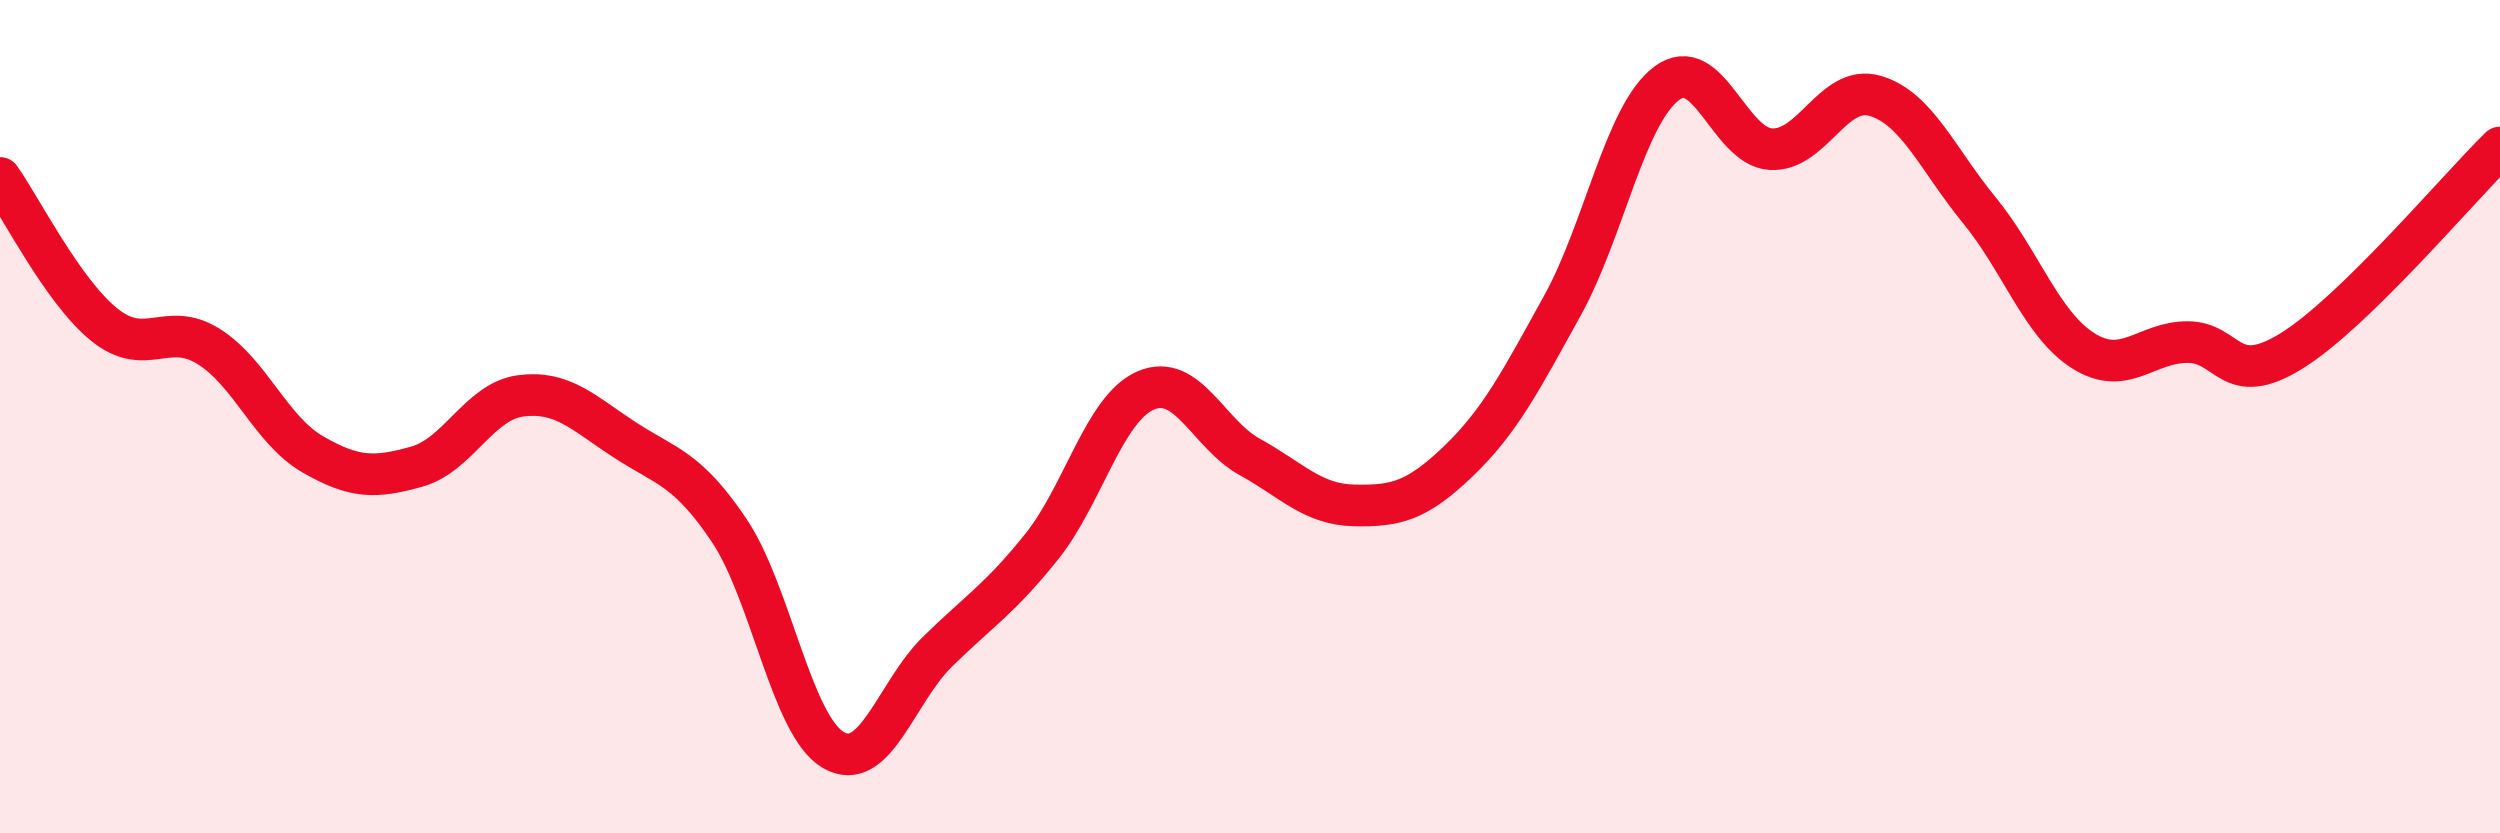 
    <svg width="60" height="20" viewBox="0 0 60 20" xmlns="http://www.w3.org/2000/svg">
      <path
        d="M 0,4.27 C 0.5,4.97 1.5,6.98 2.5,7.79 C 3.5,8.6 4,7.69 5,8.31 C 6,8.93 6.5,10.32 7.5,10.9 C 8.5,11.48 9,11.48 10,11.2 C 11,10.92 11.5,9.63 12.5,9.5 C 13.5,9.37 14,9.91 15,10.56 C 16,11.21 16.5,11.24 17.5,12.73 C 18.5,14.22 19,17.42 20,18 C 21,18.58 21.5,16.62 22.5,15.64 C 23.5,14.66 24,14.37 25,13.12 C 26,11.87 26.5,9.8 27.5,9.37 C 28.5,8.94 29,10.42 30,10.97 C 31,11.52 31.5,12.11 32.5,12.13 C 33.5,12.15 34,12.03 35,11.07 C 36,10.11 36.5,9.14 37.5,7.33 C 38.5,5.52 39,2.75 40,2 C 41,1.25 41.5,3.52 42.5,3.58 C 43.5,3.64 44,2.01 45,2.3 C 46,2.59 46.5,3.82 47.5,5.04 C 48.5,6.26 49,7.79 50,8.42 C 51,9.05 51.5,8.21 52.5,8.21 C 53.5,8.21 53.5,9.35 55,8.42 C 56.5,7.49 59,4.52 60,3.54L60 20L0 20Z"
        fill="#EB0A25"
        opacity="0.1"
        stroke-linecap="round"
        stroke-linejoin="round"
      />
      <path
        d="M 0,4.27 C 0.5,4.97 1.5,6.98 2.5,7.79 C 3.5,8.6 4,7.69 5,8.31 C 6,8.93 6.5,10.32 7.5,10.9 C 8.5,11.48 9,11.48 10,11.2 C 11,10.92 11.5,9.63 12.5,9.5 C 13.5,9.37 14,9.91 15,10.56 C 16,11.21 16.5,11.24 17.5,12.73 C 18.5,14.22 19,17.42 20,18 C 21,18.58 21.5,16.62 22.5,15.64 C 23.5,14.66 24,14.37 25,13.12 C 26,11.87 26.5,9.8 27.5,9.37 C 28.5,8.94 29,10.42 30,10.97 C 31,11.52 31.5,12.11 32.5,12.13 C 33.5,12.15 34,12.03 35,11.07 C 36,10.11 36.5,9.14 37.5,7.33 C 38.5,5.52 39,2.75 40,2 C 41,1.25 41.5,3.52 42.5,3.58 C 43.5,3.64 44,2.01 45,2.3 C 46,2.59 46.5,3.82 47.5,5.04 C 48.5,6.26 49,7.79 50,8.42 C 51,9.05 51.5,8.21 52.5,8.21 C 53.5,8.21 53.5,9.35 55,8.42 C 56.5,7.49 59,4.52 60,3.54"
        stroke="#EB0A25"
        stroke-width="1"
        fill="none"
        stroke-linecap="round"
        stroke-linejoin="round"
      />
    </svg>
  